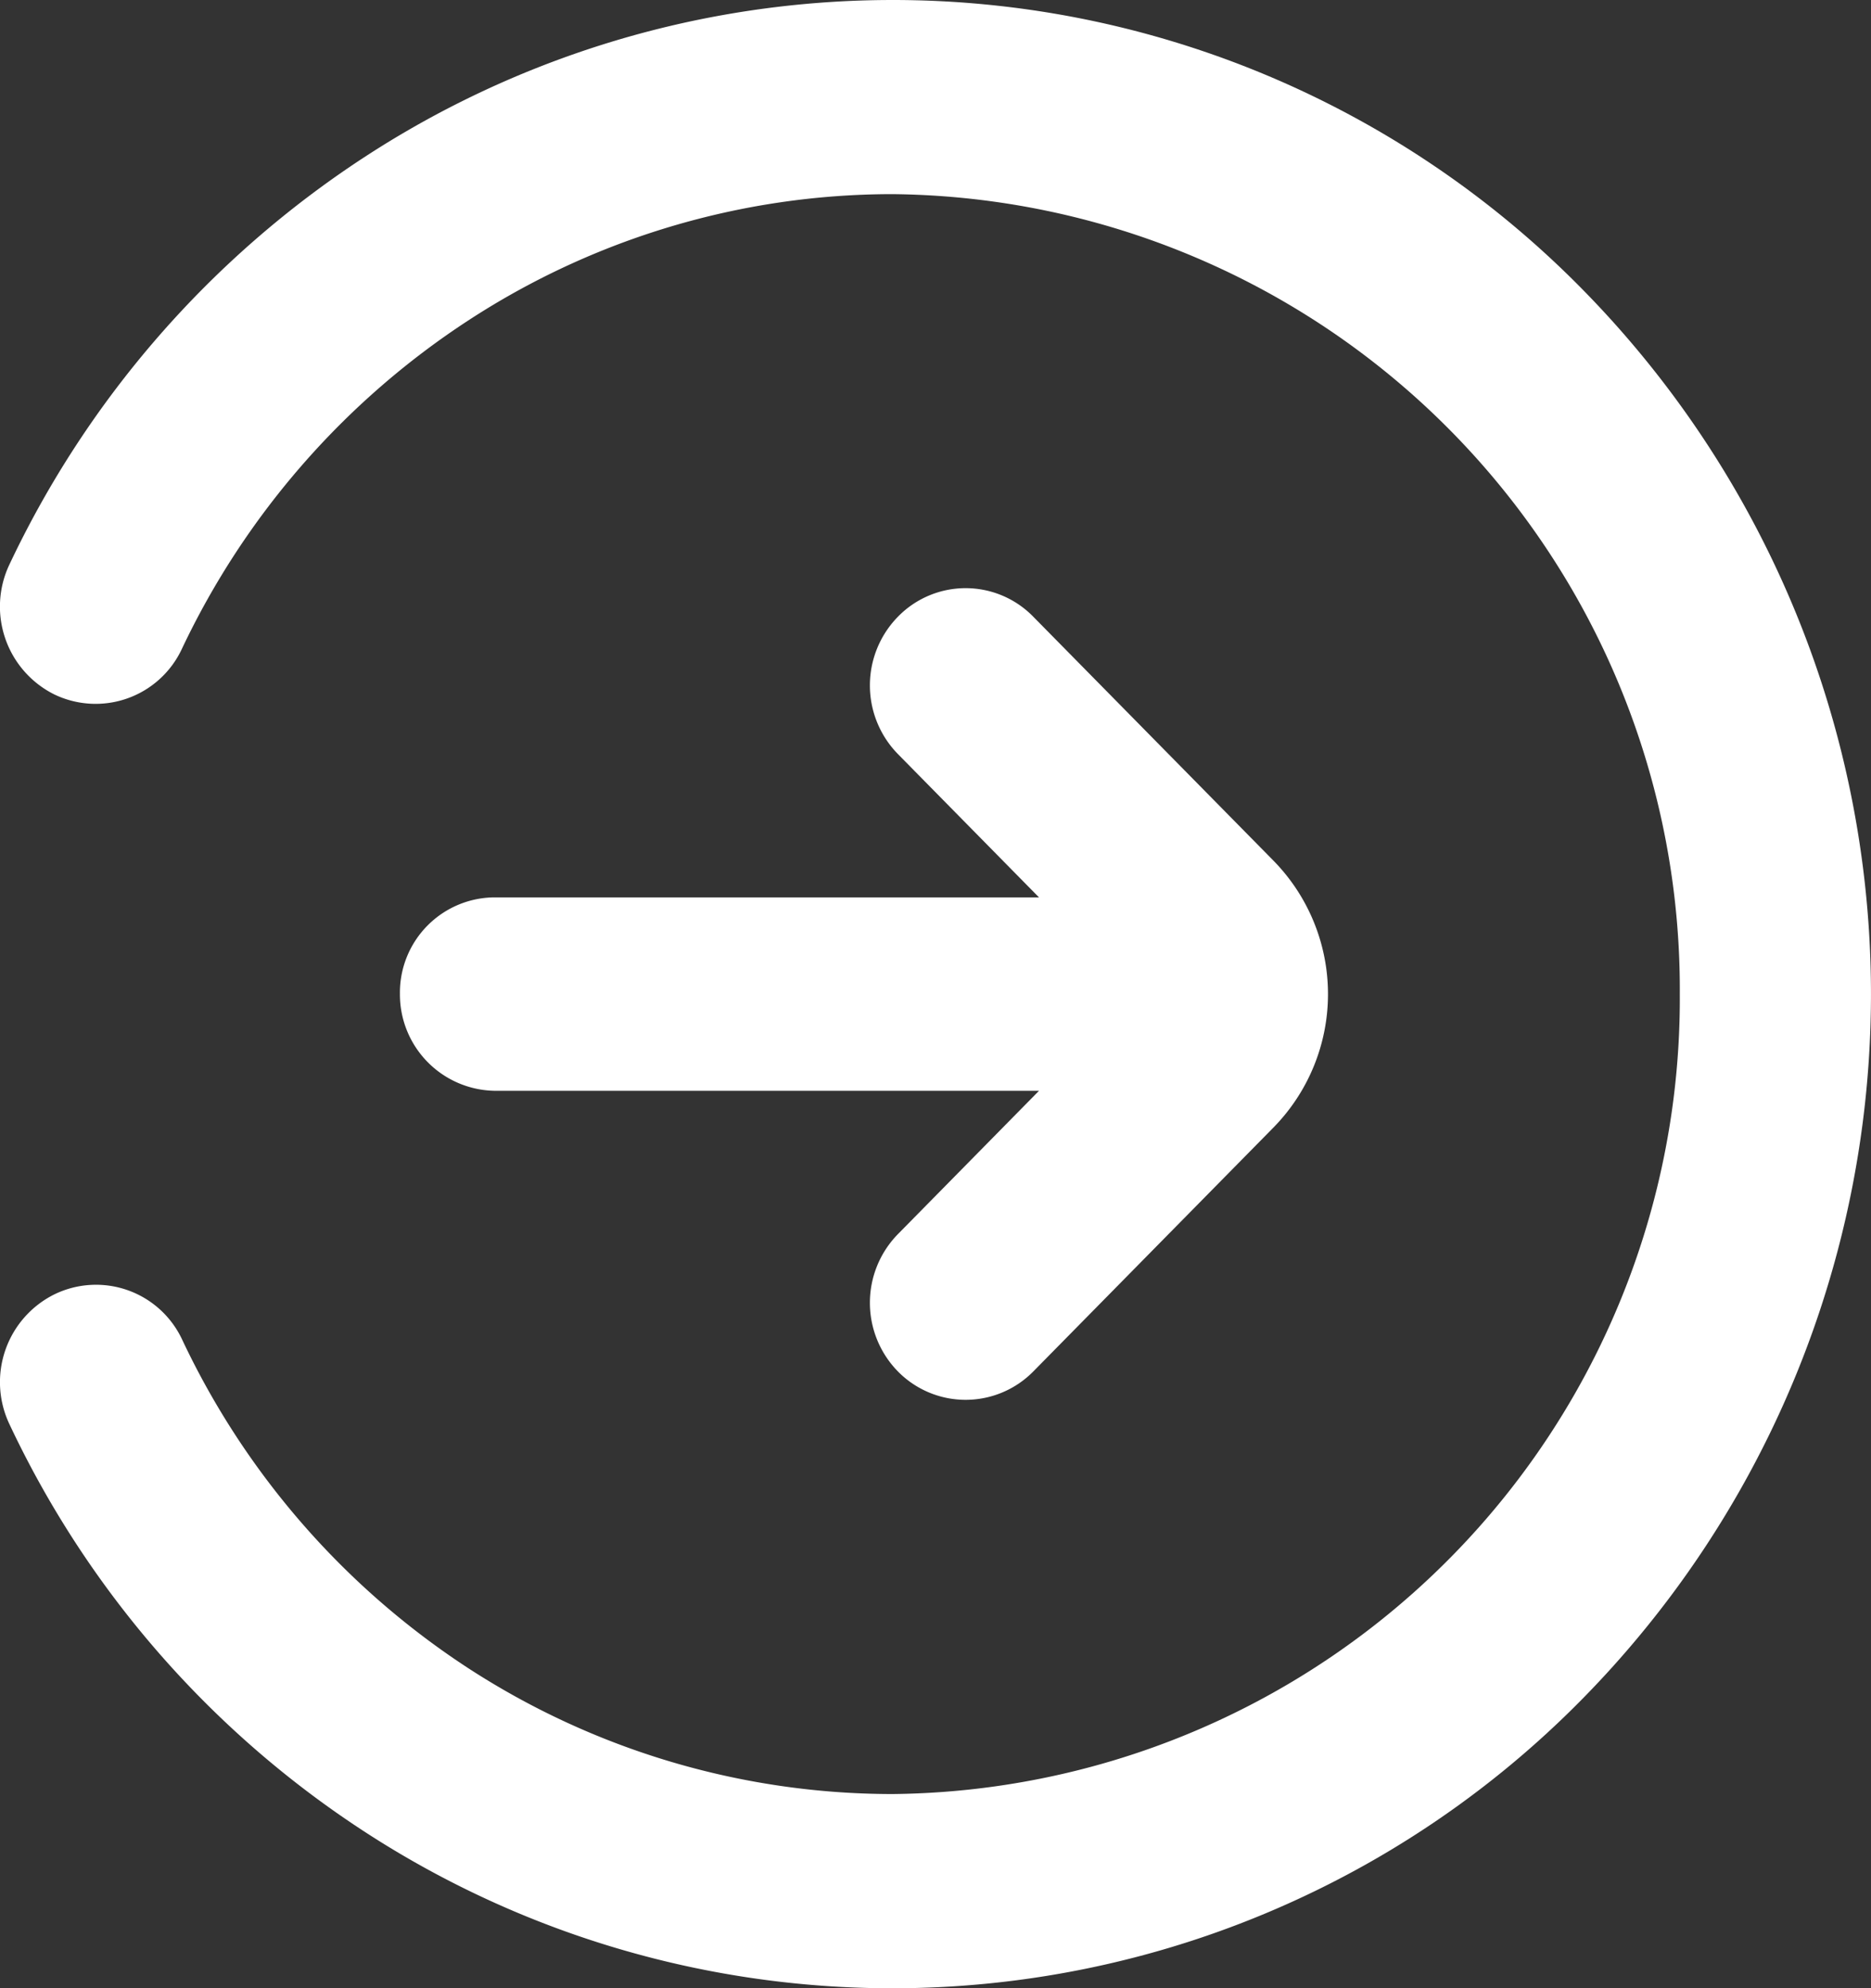 <svg xmlns="http://www.w3.org/2000/svg" xmlns:xlink="http://www.w3.org/1999/xlink" width="16" height="17" viewBox="0 0 16 17">
  <rect x="0" y="0" width="16" height="17" fill="#333333" stroke="none"/>
  <defs>
    <clipPath id="clip-path">
      <rect id="Rectangle_7" data-name="Rectangle 7" width="16" height="17" fill="#fff"/>
    </clipPath>
  </defs>
  <g id="ico-sipka-out" clip-path="url(#clip-path)">
    <path id="Path_42" data-name="Path 42" d="M13.548,2.49A8.268,8.268,0,0,0,3.114,1.345,8.491,8.491,0,0,0,.08,4.828.839.839,0,0,0,.463,5.937a.814.814,0,0,0,1.092-.388A6.853,6.853,0,0,1,4,2.743,6.64,6.64,0,0,1,7.631,1.66,6.8,6.8,0,0,1,14.365,8.5a6.8,6.8,0,0,1-6.734,6.84A6.664,6.664,0,0,1,4,14.261a6.832,6.832,0,0,1-2.442-2.806.813.813,0,0,0-1.092-.388A.838.838,0,0,0,.08,12.176a8.447,8.447,0,0,0,3.033,3.483A8.275,8.275,0,0,0,13.548,14.51a8.592,8.592,0,0,0,0-12.02Z" transform="translate(0 0)" fill="#fff"/>
    <path id="Path_43" data-name="Path 43" d="M116.874,155.018a.824.824,0,0,0,.817.83h4.648l-1.206,1.225a.839.839,0,0,0,0,1.175.812.812,0,0,0,1.157,0l2.056-2.088a1.629,1.629,0,0,0,0-2.278l-2.056-2.088a.808.808,0,0,0-1.157,0,.839.839,0,0,0,0,1.175l1.206,1.225h-4.648A.814.814,0,0,0,116.874,155.018Z" transform="translate(-113.454 -146.521)" fill="#fff"/>
  </g>
</svg>
